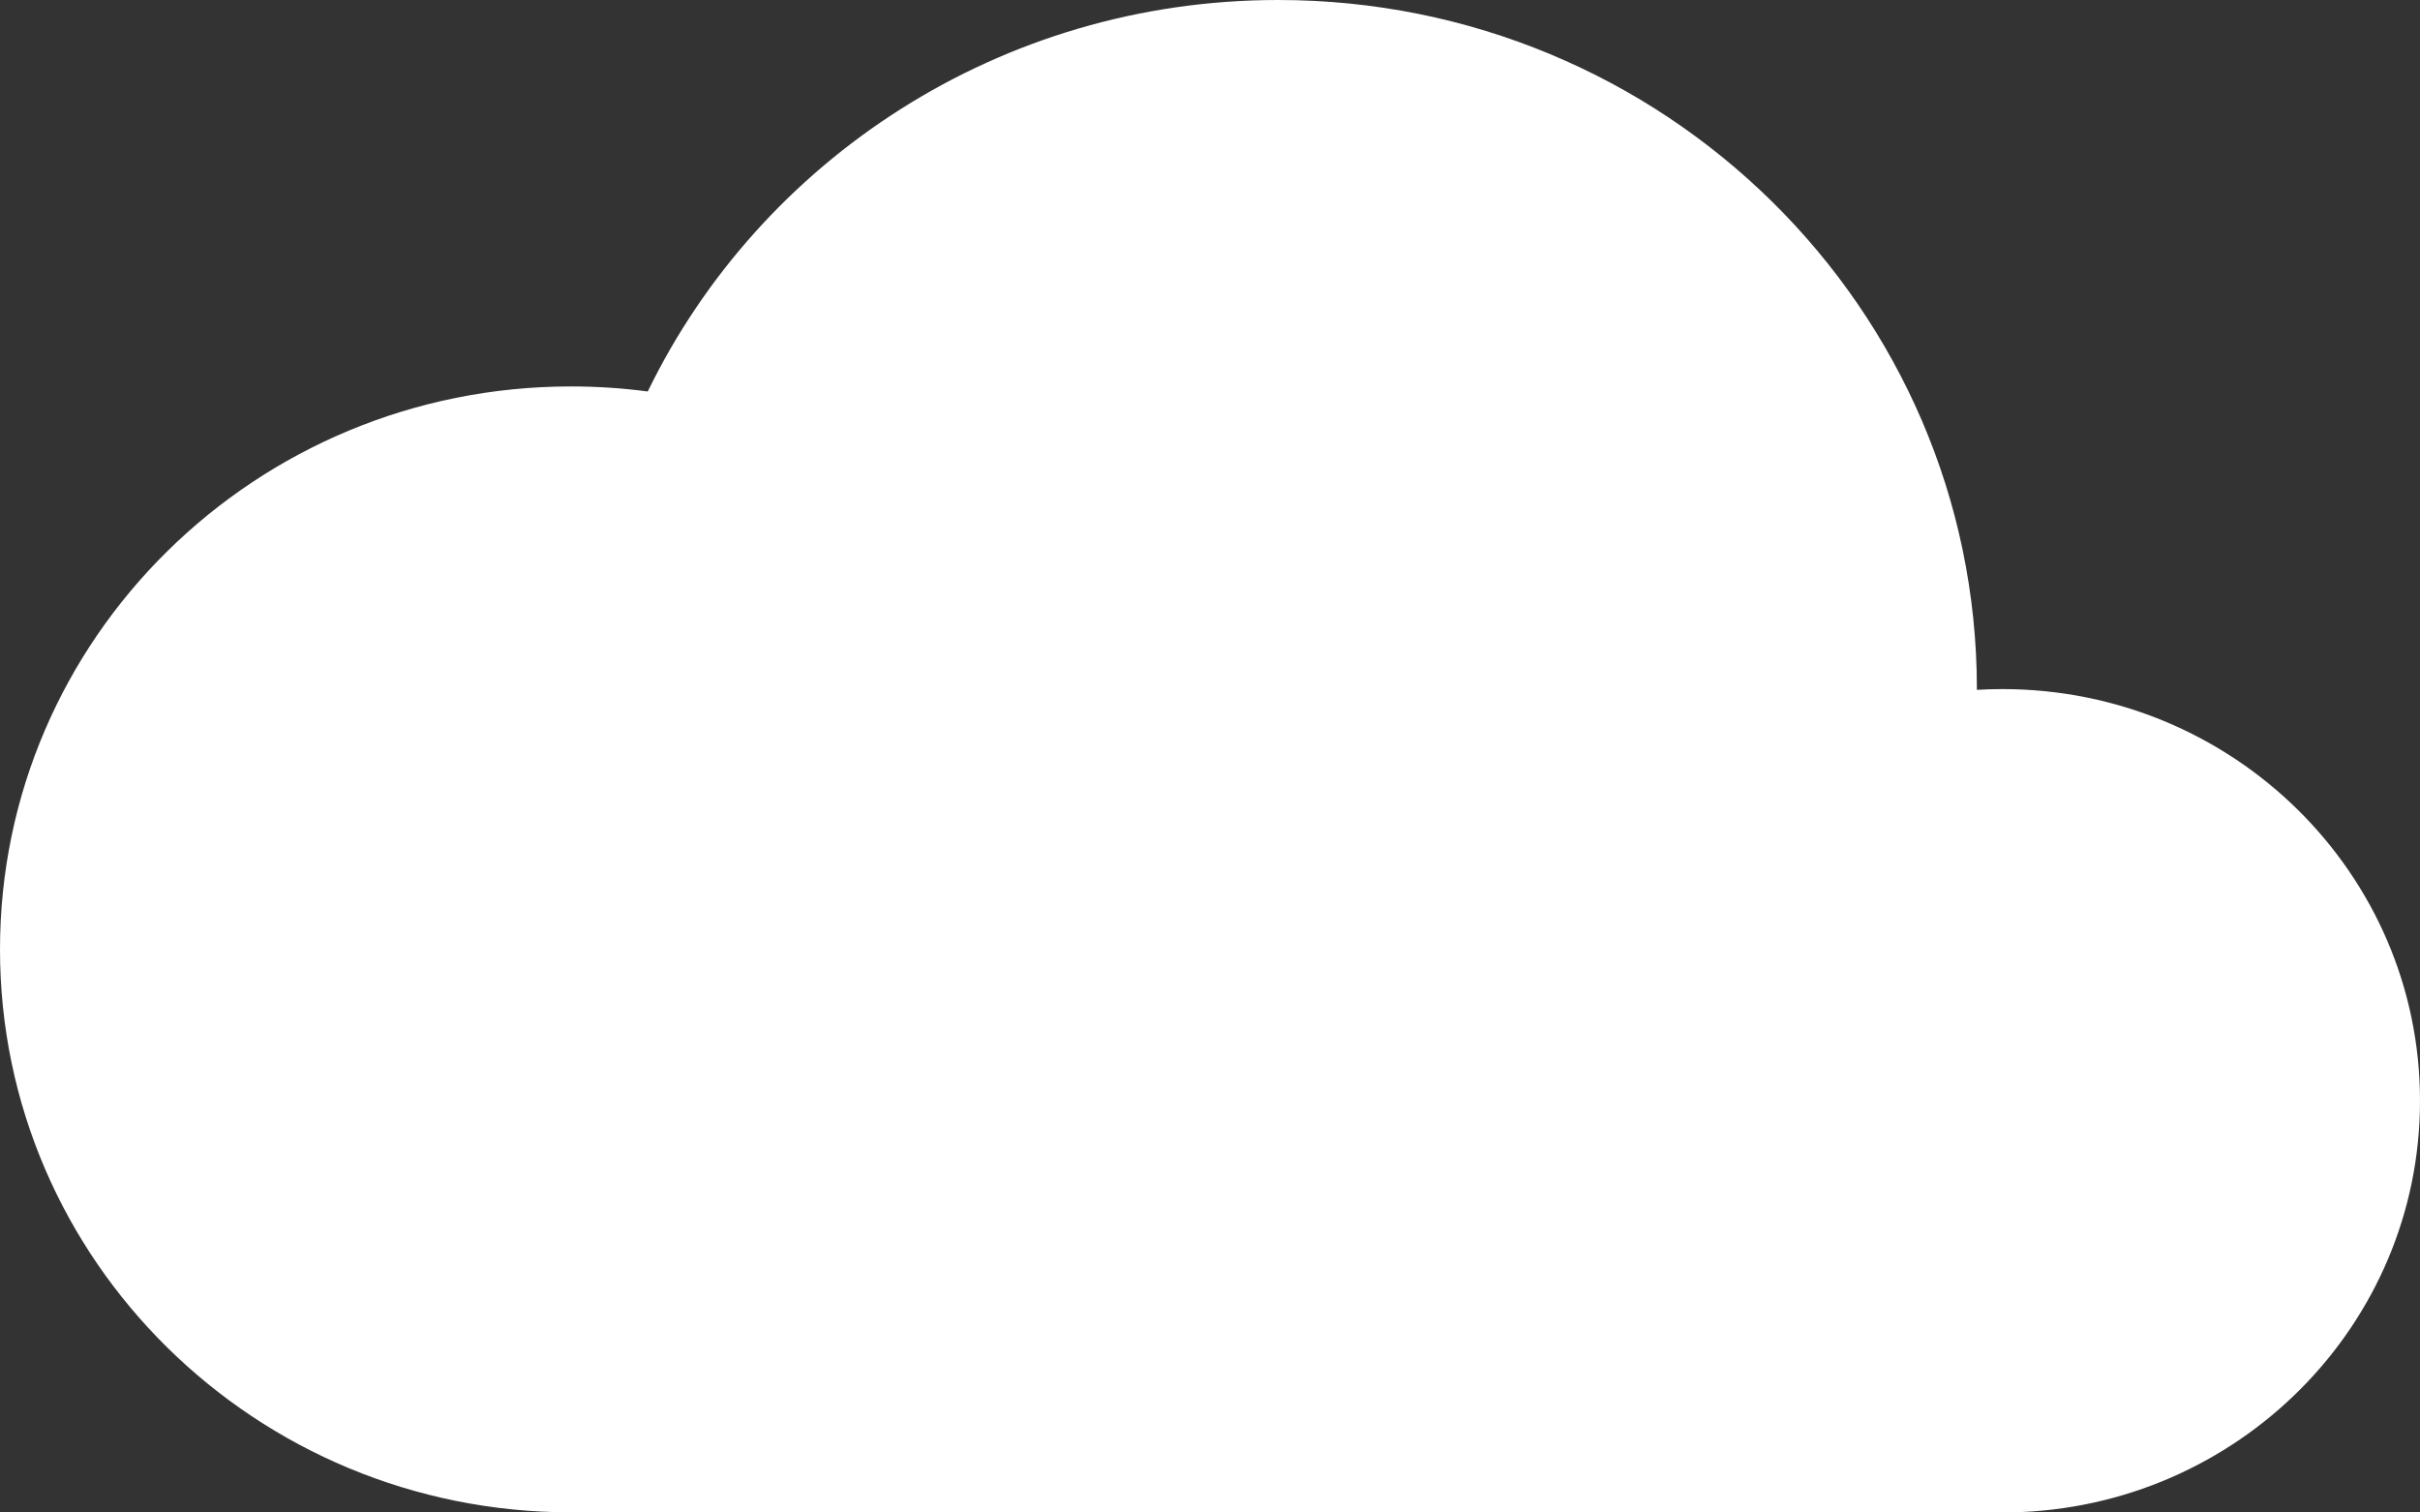 <svg width="48" height="30" viewBox="0 0 48 30" fill="none" xmlns="http://www.w3.org/2000/svg">
    <rect x="0" y="0" width="48" height="30" fill="#333333" stroke="none"/>
    <path fill-rule="evenodd" clip-rule="evenodd"
        d="M39.58 29.999H11.493V29.996C11.437 29.997 11.38 29.997 11.324 29.997C5.07 29.997 0 24.998 0 18.831C0 12.664 5.07 7.665 11.324 7.665C11.841 7.665 12.35 7.699 12.848 7.765C15.081 3.172 19.841 0 25.352 0C33.006 0 39.211 6.118 39.211 13.666L39.211 13.683C39.379 13.673 39.548 13.668 39.718 13.668C44.292 13.668 48 17.324 48 21.834C48 26.288 44.383 29.91 39.887 29.998V29.999H39.856C39.81 30 39.764 30 39.718 30C39.672 30 39.626 30 39.58 29.999Z"
        fill="white" />
</svg>
    